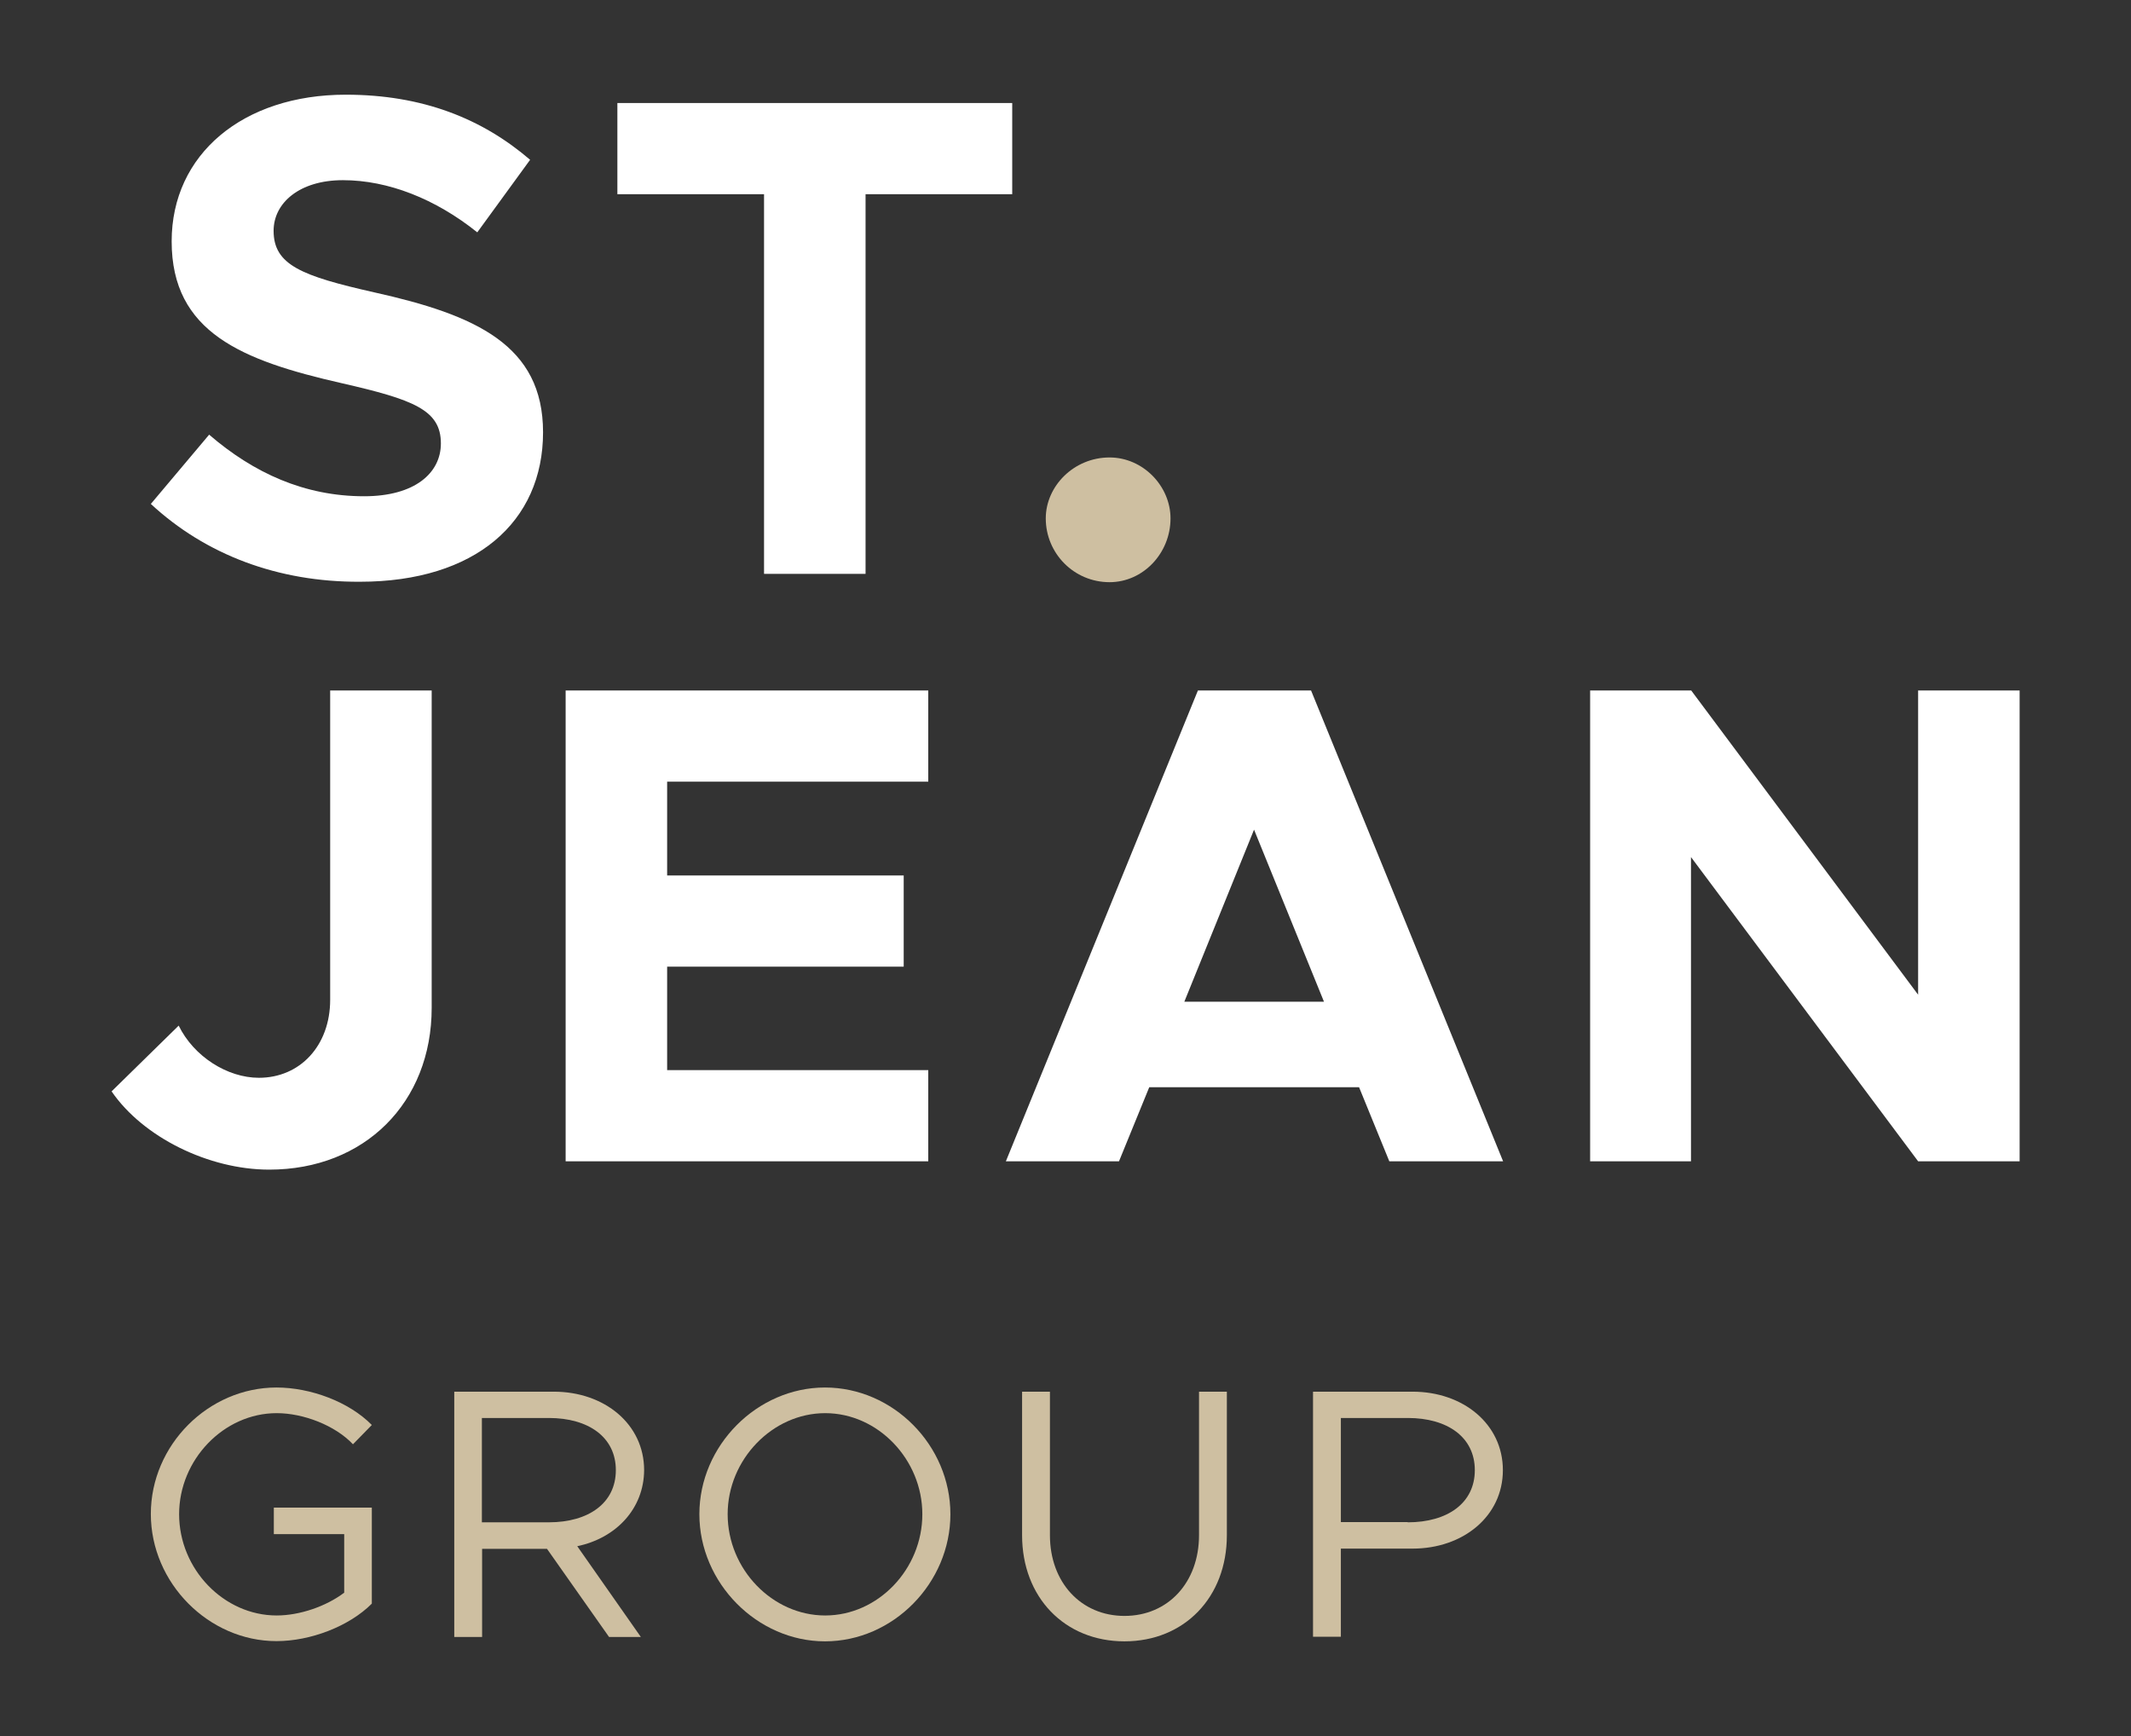 <?xml version="1.0" encoding="UTF-8"?> <svg xmlns="http://www.w3.org/2000/svg" xmlns:xlink="http://www.w3.org/1999/xlink" version="1.1" id="Layer_1" x="0px" y="0px" viewBox="0 0 972 792" style="enable-background:new 0 0 972 792;" xml:space="preserve"><rect x="0" y="0" width="972" height="792" fill="#333333" stroke="none"/> <style type="text/css"> .st0{fill:#FFFFFF;} .st1{fill:#CEBFA1;} </style> <g> <g> <g> <path class="st0" d="M68.8,229.9l26.6-31.6c20.3,17.5,43.5,28.1,70.7,28.1c23.1,0,35-10.6,35-24.1c0-15.3-12.5-20-45.3-27.5 c-45.3-10.3-77.5-23.1-77.5-64.7c0-39.7,32.5-66.9,79.4-66.9c35,0,62.2,10.9,84.1,29.7l-24.1,33.1 c-19.1-15.3-40.7-23.8-61.3-23.8c-19.7,0-31.6,10.3-31.6,23.1c0,15.6,12.8,20.6,46,28.1c46.3,10.3,76.9,24.1,76.9,63.8 c0,41-31,68.2-83.5,68.2C126.9,265.6,93.8,253.1,68.8,229.9z"></path> </g> </g> <g> <g> <path class="st0" d="M348.5,88.6h-66.9V47h180.1v41.6h-66.9v173.2h-46.3V88.6z"></path> </g> </g> <g> <g> <path class="st1" d="M477,236.5c0-14.7,12.8-27.8,29.1-27.8c15.3,0,27.8,13.1,27.8,27.8c0,15.9-12.5,29.1-27.8,29.1 C489.8,265.6,477,252.4,477,236.5z"></path> </g> </g> <g> <path class="st0" d="M50.9,497.9l30.6-30c6.9,14.1,22.2,23.8,36.6,23.8c18.8,0,32.5-14.7,32.5-35.6V315h46.3v144.8 c0,43.2-30.6,73.8-74.1,73.8C95.3,533.6,65.3,518.9,50.9,497.9z"></path> </g> <g> <path class="st0" d="M304.3,356.6v42.8h107.9V441H304.3v47.2h119.1v41.6H258V315h165.4v41.6H304.3z"></path> </g> <g> <path class="st0" d="M619.9,496h-95.7l-13.8,33.8h-51.6L546.4,315H598l87.6,214.8h-51.9L619.9,496z M603.9,457L572,378.5 L540.2,457H603.9z"></path> </g> <g> <path class="st0" d="M725.4,315h46l103.5,138.8V315h46.3v214.8h-46.3L771.3,391v138.8h-46V315z"></path> </g> <path class="st1" d="M124.8,687.8h44.8v43.8c-10.4,10.4-28,17.1-43.5,17.1c-30.9,0-57.3-26.5-57.3-58S95.1,633,126.1,633 c15.5,0,33.1,6.5,43.5,17.1l-8.6,8.8c-8.1-8.6-22.6-14.2-34.8-14.2c-24.1,0-44.5,21.2-44.5,46.1c0,25.1,20.4,46.2,44.5,46.2 c10.4,0,22.5-4.1,30.8-10.4v-26.7h-32.1V687.8z"></path> <path class="st1" d="M263.3,705.4l29,41.4h-14.5l-28.3-40.2h-29.6v40.2h-12.7V634.9h45.4c23.1,0,41.2,14.8,41.2,35.8 C293.7,688.3,281,701.7,263.3,705.4z M219.8,694.5h30.5c18.2,0,30.6-8.8,30.6-23.8c0-15-12.4-23.8-30.6-23.8h-30.5V694.5z"></path> <path class="st1" d="M319,690.8c0-31.4,26.4-57.8,57.3-57.8c31.1,0,57.2,26.4,57.2,57.8s-26.1,58-57.2,58 C345.4,748.8,319,722.2,319,690.8z M420.7,690.8c0-24.9-20.2-46.1-44.3-46.1c-24.1,0-44.5,21.2-44.5,46.1 c0,25.1,20.4,46.2,44.5,46.2C400.5,737,420.7,715.9,420.7,690.8z"></path> <path class="st1" d="M466.2,700.4v-65.5h12.7v65.5c0,21.5,14.2,36.8,34,36.8c19.9,0,34-15.3,34-36.8v-65.5h12.7v65.5 c0,28.3-19.4,48.4-46.7,48.4C485.6,748.8,466.2,728.7,466.2,700.4z"></path> <path class="st1" d="M598.9,634.9h45.4c23.1,0,41.2,14.8,41.2,35.8c0,21-18.1,35.8-41.2,35.8h-32.7v40.2h-12.7V634.9z M642.1,694.5 c18.2,0,30.6-8.8,30.6-23.8c0-15-12.4-23.8-30.6-23.8h-30.5v47.5H642.1z"></path> </g> </svg> 